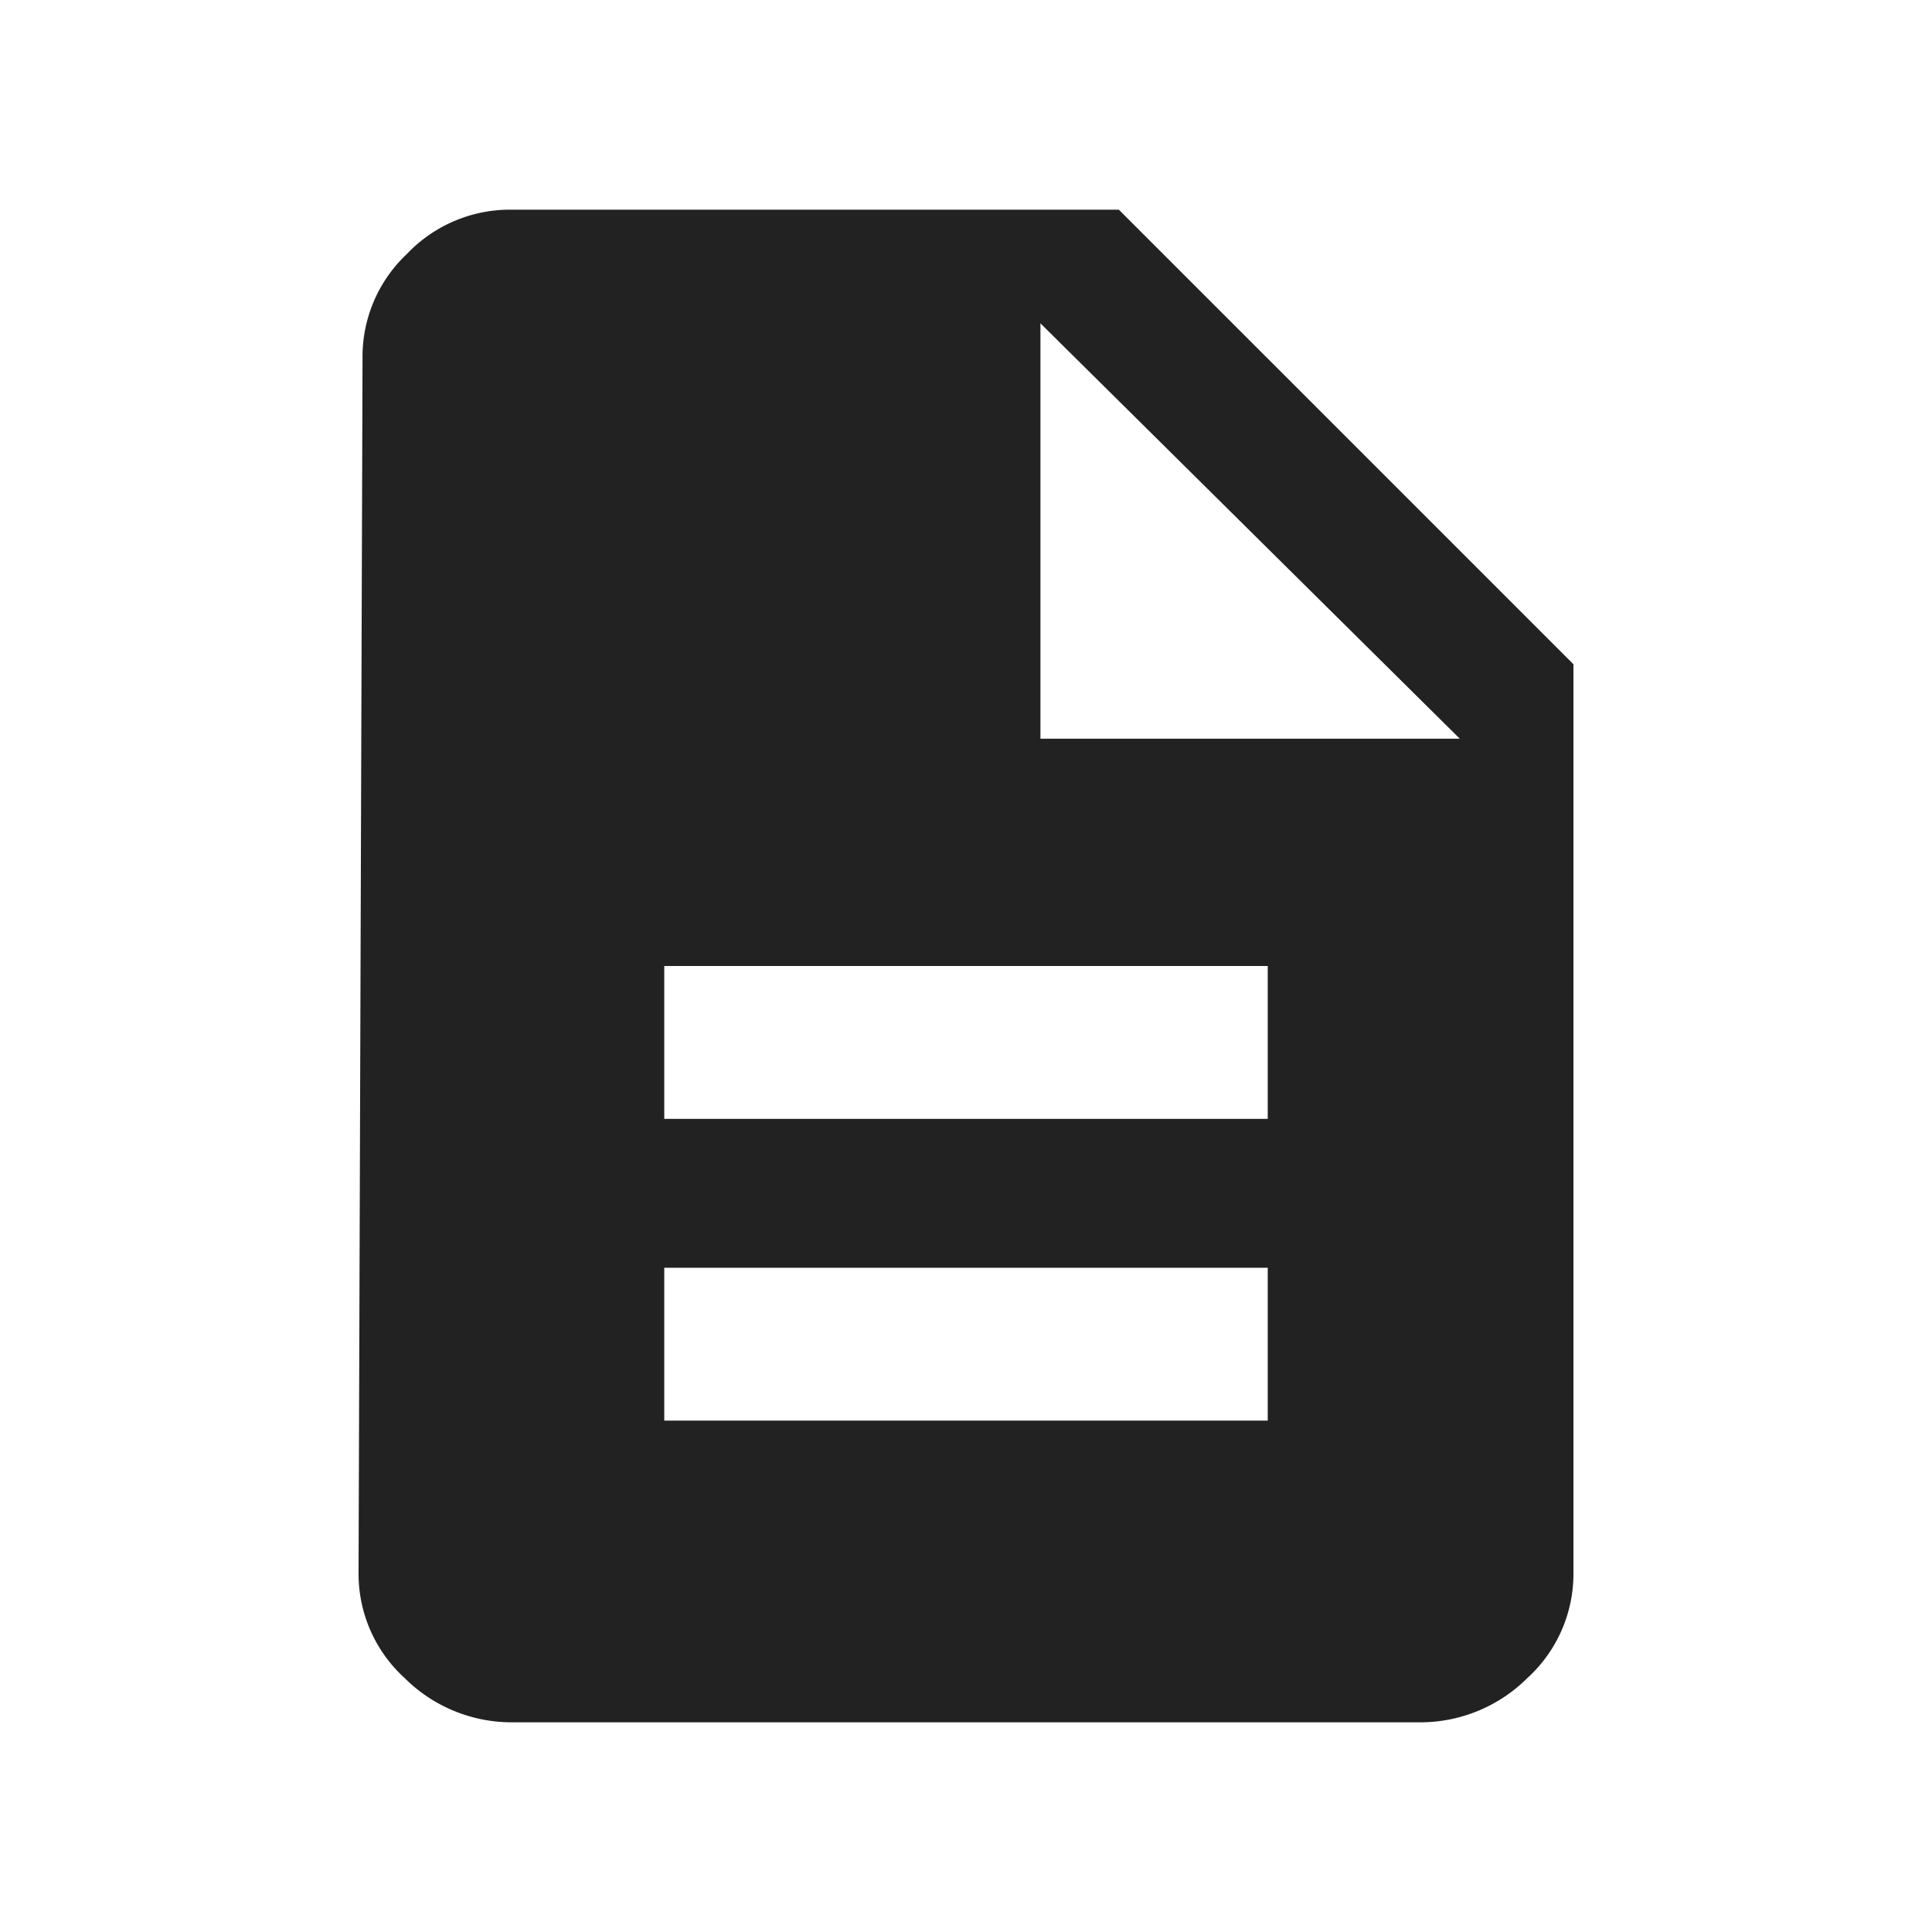 <svg xmlns="http://www.w3.org/2000/svg" width="34" height="34" viewBox="0 0 34 34"><defs><style>.cls-1{fill:#222;}.cls-2{fill:none;}</style></defs><title>ico_promotion_print-media</title><g id="レイヤー_2" data-name="レイヤー 2"><g id="レイヤー_1-2" data-name="レイヤー 1"><path id="パス_2737" data-name="パス 2737" class="cls-1" d="M18.31,13h7.38L18.31,5.69Zm4,6.69V17H11.69v2.69Zm0,5.31V22.31H11.69V25ZM19.69,3.69l8,8v16a2.48,2.48,0,0,1-.81,1.84,2.67,2.67,0,0,1-1.88.78H9a2.67,2.67,0,0,1-1.88-.78,2.48,2.48,0,0,1-.81-1.84L6.38,6.31a2.48,2.48,0,0,1,.78-1.84A2.5,2.5,0,0,1,9,3.69Z"/><rect class="cls-2" width="34" height="34"/></g></g></svg>